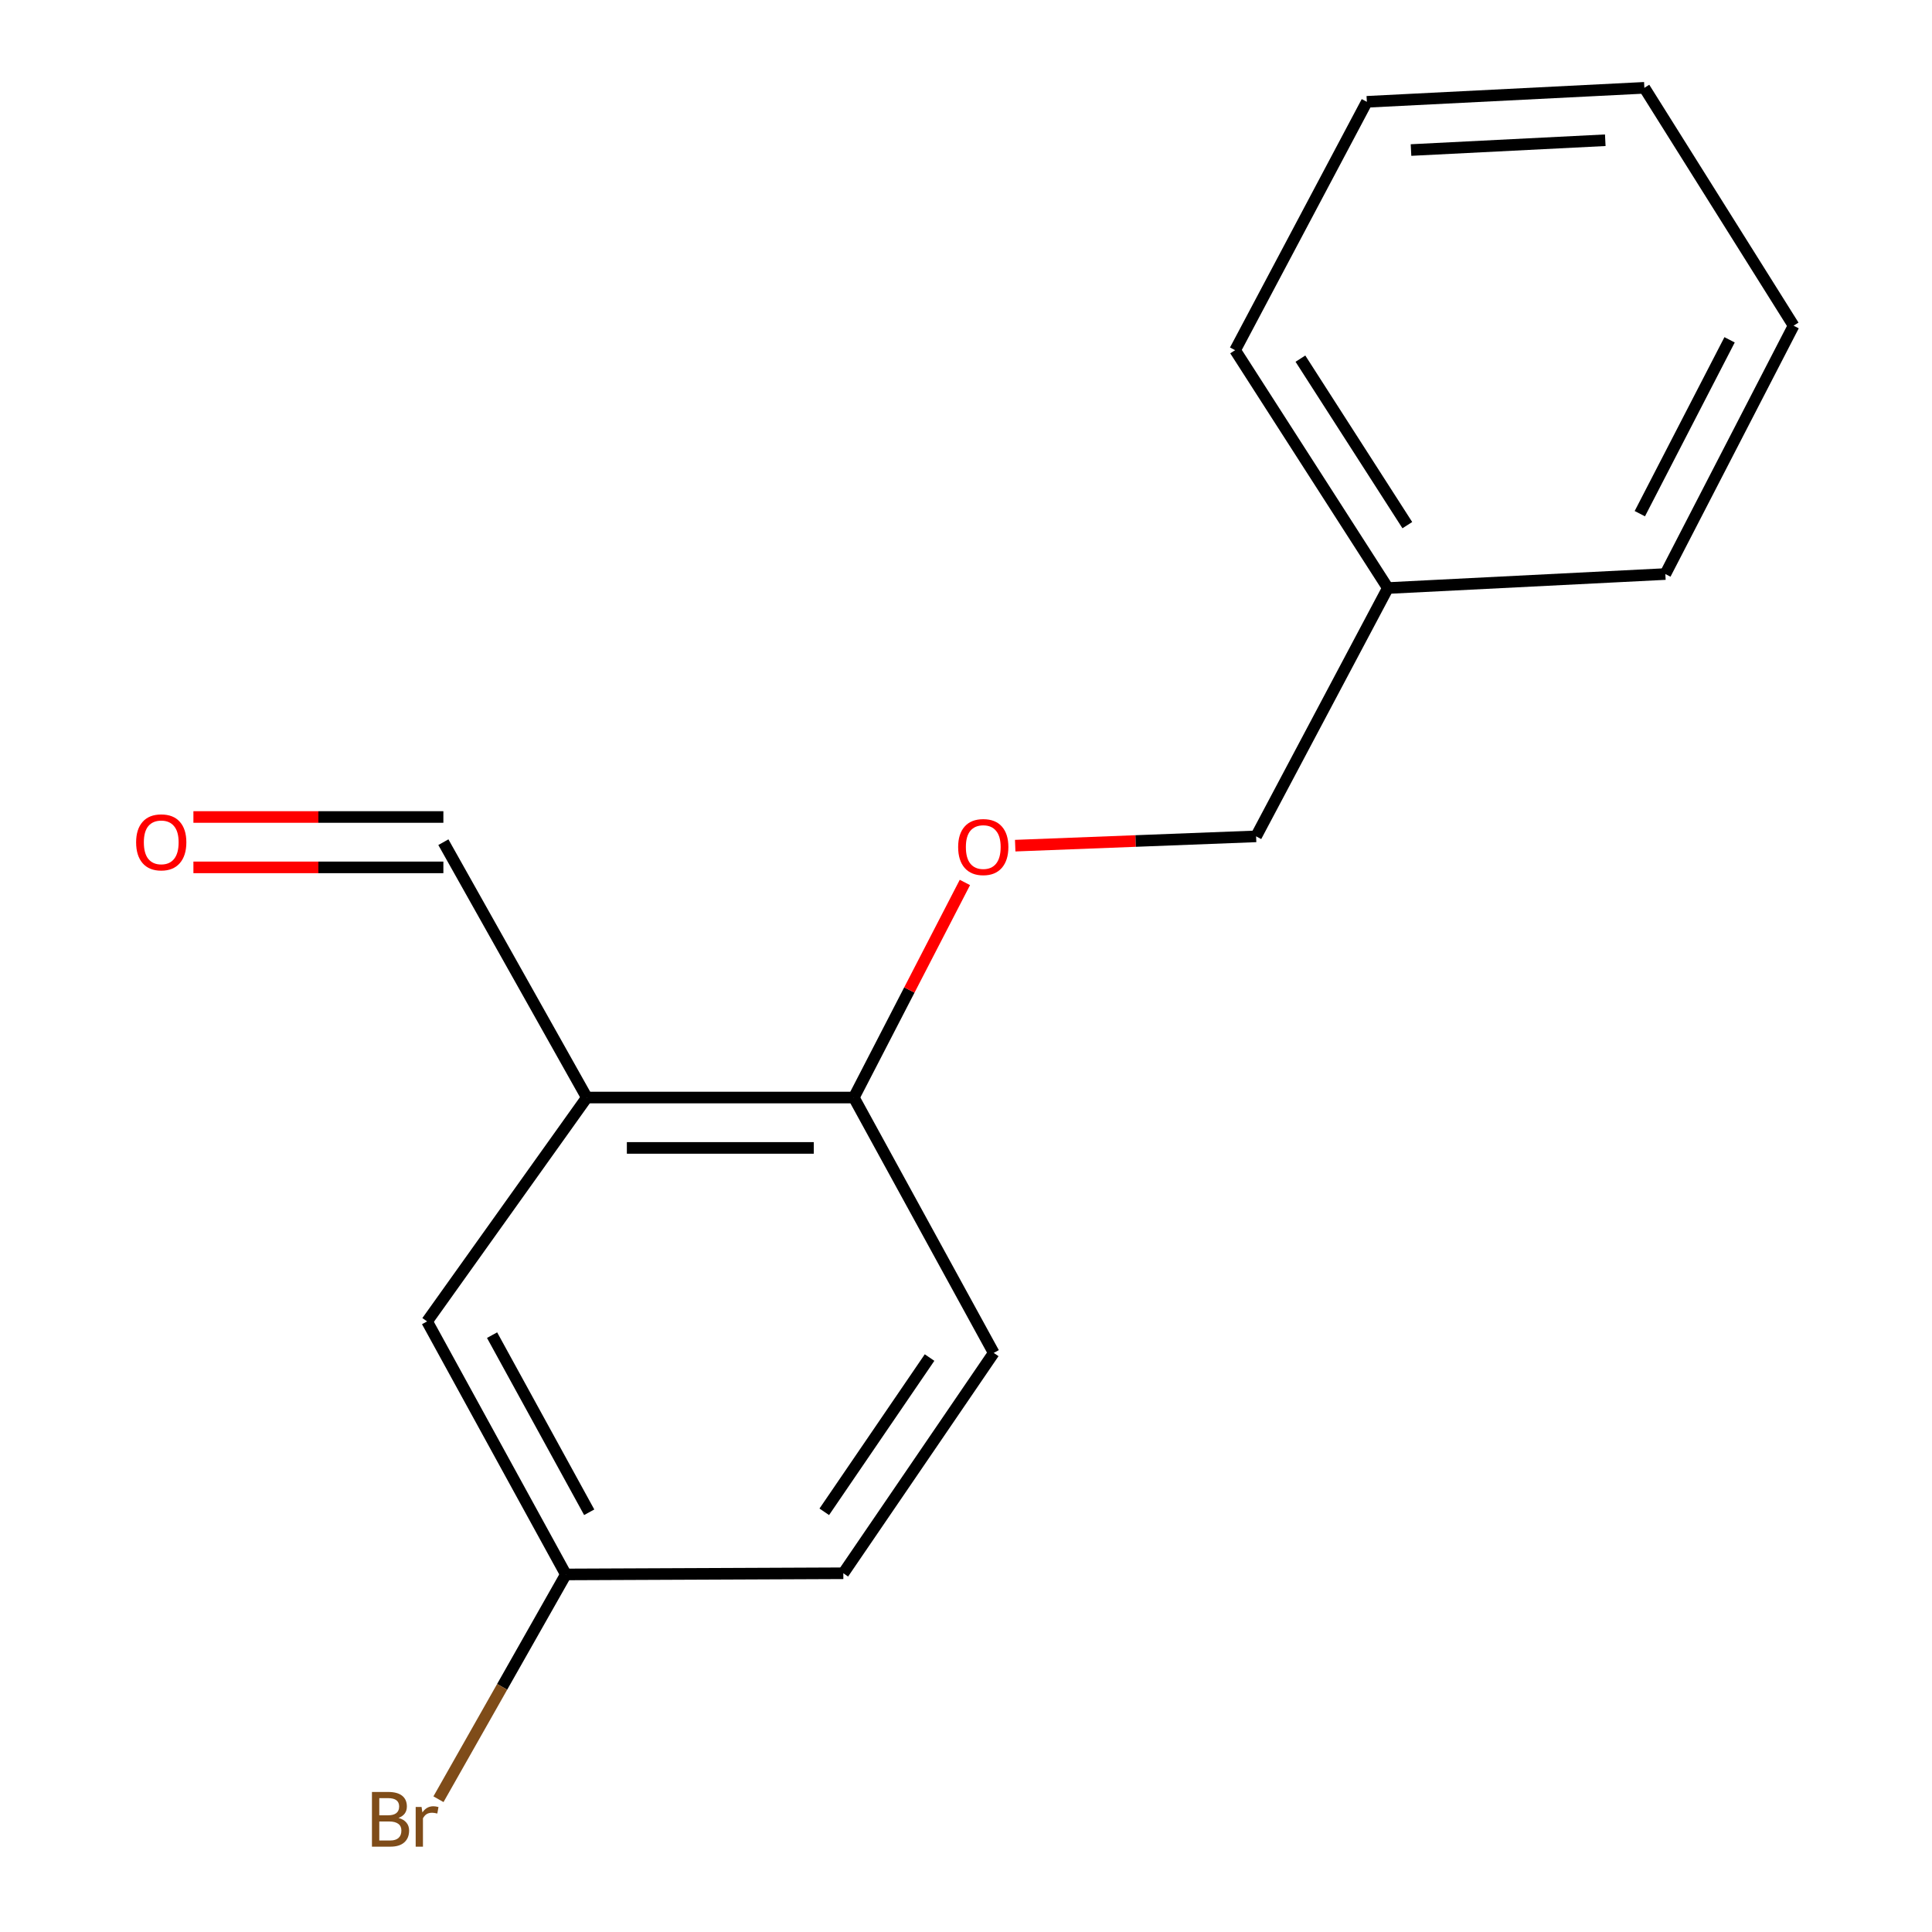 <?xml version='1.0' encoding='iso-8859-1'?>
<svg version='1.1' baseProfile='full'
              xmlns='http://www.w3.org/2000/svg'
                      xmlns:rdkit='http://www.rdkit.org/xml'
                      xmlns:xlink='http://www.w3.org/1999/xlink'
                  xml:space='preserve'
width='1000px' height='1000px' viewBox='0 0 1000 1000'>
<!-- END OF HEADER -->
<rect style='opacity:1.0;fill:#FFFFFF;stroke:none' width='1000' height='1000' x='0' y='0'> </rect>
<path class='bond-0' d='M 303.731,568.081 L 441.94,568.081' style='fill:none;fill-rule:evenodd;stroke:#000000;stroke-width:6px;stroke-linecap:butt;stroke-linejoin:miter;stroke-opacity:1' />
<path class='bond-0' d='M 324.462,594.161 L 421.208,594.161' style='fill:none;fill-rule:evenodd;stroke:#000000;stroke-width:6px;stroke-linecap:butt;stroke-linejoin:miter;stroke-opacity:1' />
<path class='bond-1' d='M 303.731,568.081 L 221.058,683.963' style='fill:none;fill-rule:evenodd;stroke:#000000;stroke-width:6px;stroke-linecap:butt;stroke-linejoin:miter;stroke-opacity:1' />
<path class='bond-3' d='M 303.731,568.081 L 229.49,435.914' style='fill:none;fill-rule:evenodd;stroke:#000000;stroke-width:6px;stroke-linecap:butt;stroke-linejoin:miter;stroke-opacity:1' />
<path class='bond-2' d='M 441.94,568.081 L 470.684,512.42' style='fill:none;fill-rule:evenodd;stroke:#000000;stroke-width:6px;stroke-linecap:butt;stroke-linejoin:miter;stroke-opacity:1' />
<path class='bond-2' d='M 470.684,512.42 L 499.429,456.758' style='fill:none;fill-rule:evenodd;stroke:#FF0000;stroke-width:6px;stroke-linecap:butt;stroke-linejoin:miter;stroke-opacity:1' />
<path class='bond-4' d='M 441.94,568.081 L 514.355,700.262' style='fill:none;fill-rule:evenodd;stroke:#000000;stroke-width:6px;stroke-linecap:butt;stroke-linejoin:miter;stroke-opacity:1' />
<path class='bond-6' d='M 221.058,683.963 L 292.879,814.927' style='fill:none;fill-rule:evenodd;stroke:#000000;stroke-width:6px;stroke-linecap:butt;stroke-linejoin:miter;stroke-opacity:1' />
<path class='bond-6' d='M 254.698,691.067 L 304.973,782.742' style='fill:none;fill-rule:evenodd;stroke:#000000;stroke-width:6px;stroke-linecap:butt;stroke-linejoin:miter;stroke-opacity:1' />
<path class='bond-7' d='M 525.469,437.71 L 587.814,435.305' style='fill:none;fill-rule:evenodd;stroke:#FF0000;stroke-width:6px;stroke-linecap:butt;stroke-linejoin:miter;stroke-opacity:1' />
<path class='bond-7' d='M 587.814,435.305 L 650.159,432.9' style='fill:none;fill-rule:evenodd;stroke:#000000;stroke-width:6px;stroke-linecap:butt;stroke-linejoin:miter;stroke-opacity:1' />
<path class='bond-5' d='M 229.49,422.874 L 164.799,422.874' style='fill:none;fill-rule:evenodd;stroke:#000000;stroke-width:6px;stroke-linecap:butt;stroke-linejoin:miter;stroke-opacity:1' />
<path class='bond-5' d='M 164.799,422.874 L 100.108,422.874' style='fill:none;fill-rule:evenodd;stroke:#FF0000;stroke-width:6px;stroke-linecap:butt;stroke-linejoin:miter;stroke-opacity:1' />
<path class='bond-5' d='M 229.49,448.954 L 164.799,448.954' style='fill:none;fill-rule:evenodd;stroke:#000000;stroke-width:6px;stroke-linecap:butt;stroke-linejoin:miter;stroke-opacity:1' />
<path class='bond-5' d='M 164.799,448.954 L 100.108,448.954' style='fill:none;fill-rule:evenodd;stroke:#FF0000;stroke-width:6px;stroke-linecap:butt;stroke-linejoin:miter;stroke-opacity:1' />
<path class='bond-16' d='M 514.355,700.262 L 436.506,814.319' style='fill:none;fill-rule:evenodd;stroke:#000000;stroke-width:6px;stroke-linecap:butt;stroke-linejoin:miter;stroke-opacity:1' />
<path class='bond-16' d='M 481.137,702.668 L 426.643,782.508' style='fill:none;fill-rule:evenodd;stroke:#000000;stroke-width:6px;stroke-linecap:butt;stroke-linejoin:miter;stroke-opacity:1' />
<path class='bond-8' d='M 292.879,814.927 L 436.506,814.319' style='fill:none;fill-rule:evenodd;stroke:#000000;stroke-width:6px;stroke-linecap:butt;stroke-linejoin:miter;stroke-opacity:1' />
<path class='bond-9' d='M 292.879,814.927 L 259.915,873.1' style='fill:none;fill-rule:evenodd;stroke:#000000;stroke-width:6px;stroke-linecap:butt;stroke-linejoin:miter;stroke-opacity:1' />
<path class='bond-9' d='M 259.915,873.1 L 226.952,931.273' style='fill:none;fill-rule:evenodd;stroke:#7F4C19;stroke-width:6px;stroke-linecap:butt;stroke-linejoin:miter;stroke-opacity:1' />
<path class='bond-10' d='M 650.159,432.9 L 718.343,304.37' style='fill:none;fill-rule:evenodd;stroke:#000000;stroke-width:6px;stroke-linecap:butt;stroke-linejoin:miter;stroke-opacity:1' />
<path class='bond-11' d='M 718.343,304.37 L 639.292,181.258' style='fill:none;fill-rule:evenodd;stroke:#000000;stroke-width:6px;stroke-linecap:butt;stroke-linejoin:miter;stroke-opacity:1' />
<path class='bond-11' d='M 728.431,271.812 L 673.095,185.634' style='fill:none;fill-rule:evenodd;stroke:#000000;stroke-width:6px;stroke-linecap:butt;stroke-linejoin:miter;stroke-opacity:1' />
<path class='bond-12' d='M 718.343,304.37 L 861.985,297.125' style='fill:none;fill-rule:evenodd;stroke:#000000;stroke-width:6px;stroke-linecap:butt;stroke-linejoin:miter;stroke-opacity:1' />
<path class='bond-13' d='M 639.292,181.258 L 707.476,52.699' style='fill:none;fill-rule:evenodd;stroke:#000000;stroke-width:6px;stroke-linecap:butt;stroke-linejoin:miter;stroke-opacity:1' />
<path class='bond-14' d='M 861.985,297.125 L 928.359,168.566' style='fill:none;fill-rule:evenodd;stroke:#000000;stroke-width:6px;stroke-linecap:butt;stroke-linejoin:miter;stroke-opacity:1' />
<path class='bond-14' d='M 848.768,265.877 L 895.229,175.886' style='fill:none;fill-rule:evenodd;stroke:#000000;stroke-width:6px;stroke-linecap:butt;stroke-linejoin:miter;stroke-opacity:1' />
<path class='bond-17' d='M 707.476,52.699 L 851.119,45.455' style='fill:none;fill-rule:evenodd;stroke:#000000;stroke-width:6px;stroke-linecap:butt;stroke-linejoin:miter;stroke-opacity:1' />
<path class='bond-17' d='M 730.336,77.659 L 830.886,72.588' style='fill:none;fill-rule:evenodd;stroke:#000000;stroke-width:6px;stroke-linecap:butt;stroke-linejoin:miter;stroke-opacity:1' />
<path class='bond-15' d='M 928.359,168.566 L 851.119,45.455' style='fill:none;fill-rule:evenodd;stroke:#000000;stroke-width:6px;stroke-linecap:butt;stroke-linejoin:miter;stroke-opacity:1' />
<path  class='atom-3' d='M 495.936 438.428
Q 495.936 431.628, 499.296 427.828
Q 502.656 424.028, 508.936 424.028
Q 515.216 424.028, 518.576 427.828
Q 521.936 431.628, 521.936 438.428
Q 521.936 445.308, 518.536 449.228
Q 515.136 453.108, 508.936 453.108
Q 502.696 453.108, 499.296 449.228
Q 495.936 445.348, 495.936 438.428
M 508.936 449.908
Q 513.256 449.908, 515.576 447.028
Q 517.936 444.108, 517.936 438.428
Q 517.936 432.868, 515.576 430.068
Q 513.256 427.228, 508.936 427.228
Q 504.616 427.228, 502.256 430.028
Q 499.936 432.828, 499.936 438.428
Q 499.936 444.148, 502.256 447.028
Q 504.616 449.908, 508.936 449.908
' fill='#FF0000'/>
<path  class='atom-6' d='M 70.457 435.994
Q 70.457 429.194, 73.817 425.394
Q 77.177 421.594, 83.457 421.594
Q 89.737 421.594, 93.097 425.394
Q 96.457 429.194, 96.457 435.994
Q 96.457 442.874, 93.057 446.794
Q 89.657 450.674, 83.457 450.674
Q 77.217 450.674, 73.817 446.794
Q 70.457 442.914, 70.457 435.994
M 83.457 447.474
Q 87.777 447.474, 90.097 444.594
Q 92.457 441.674, 92.457 435.994
Q 92.457 430.434, 90.097 427.634
Q 87.777 424.794, 83.457 424.794
Q 79.137 424.794, 76.777 427.594
Q 74.457 430.394, 74.457 435.994
Q 74.457 441.714, 76.777 444.594
Q 79.137 447.474, 83.457 447.474
' fill='#FF0000'/>
<path  class='atom-10' d='M 206.278 940.955
Q 208.998 941.715, 210.358 943.395
Q 211.758 945.035, 211.758 947.475
Q 211.758 951.395, 209.238 953.635
Q 206.758 955.835, 202.038 955.835
L 192.518 955.835
L 192.518 927.515
L 200.878 927.515
Q 205.718 927.515, 208.158 929.475
Q 210.598 931.435, 210.598 935.035
Q 210.598 939.315, 206.278 940.955
M 196.318 930.715
L 196.318 939.595
L 200.878 939.595
Q 203.678 939.595, 205.118 938.475
Q 206.598 937.315, 206.598 935.035
Q 206.598 930.715, 200.878 930.715
L 196.318 930.715
M 202.038 952.635
Q 204.798 952.635, 206.278 951.315
Q 207.758 949.995, 207.758 947.475
Q 207.758 945.155, 206.118 943.995
Q 204.518 942.795, 201.438 942.795
L 196.318 942.795
L 196.318 952.635
L 202.038 952.635
' fill='#7F4C19'/>
<path  class='atom-10' d='M 218.198 935.275
L 218.638 938.115
Q 220.798 934.915, 224.318 934.915
Q 225.438 934.915, 226.958 935.315
L 226.358 938.675
Q 224.638 938.275, 223.678 938.275
Q 221.998 938.275, 220.878 938.955
Q 219.798 939.595, 218.918 941.155
L 218.918 955.835
L 215.158 955.835
L 215.158 935.275
L 218.198 935.275
' fill='#7F4C19'/>
</svg>
